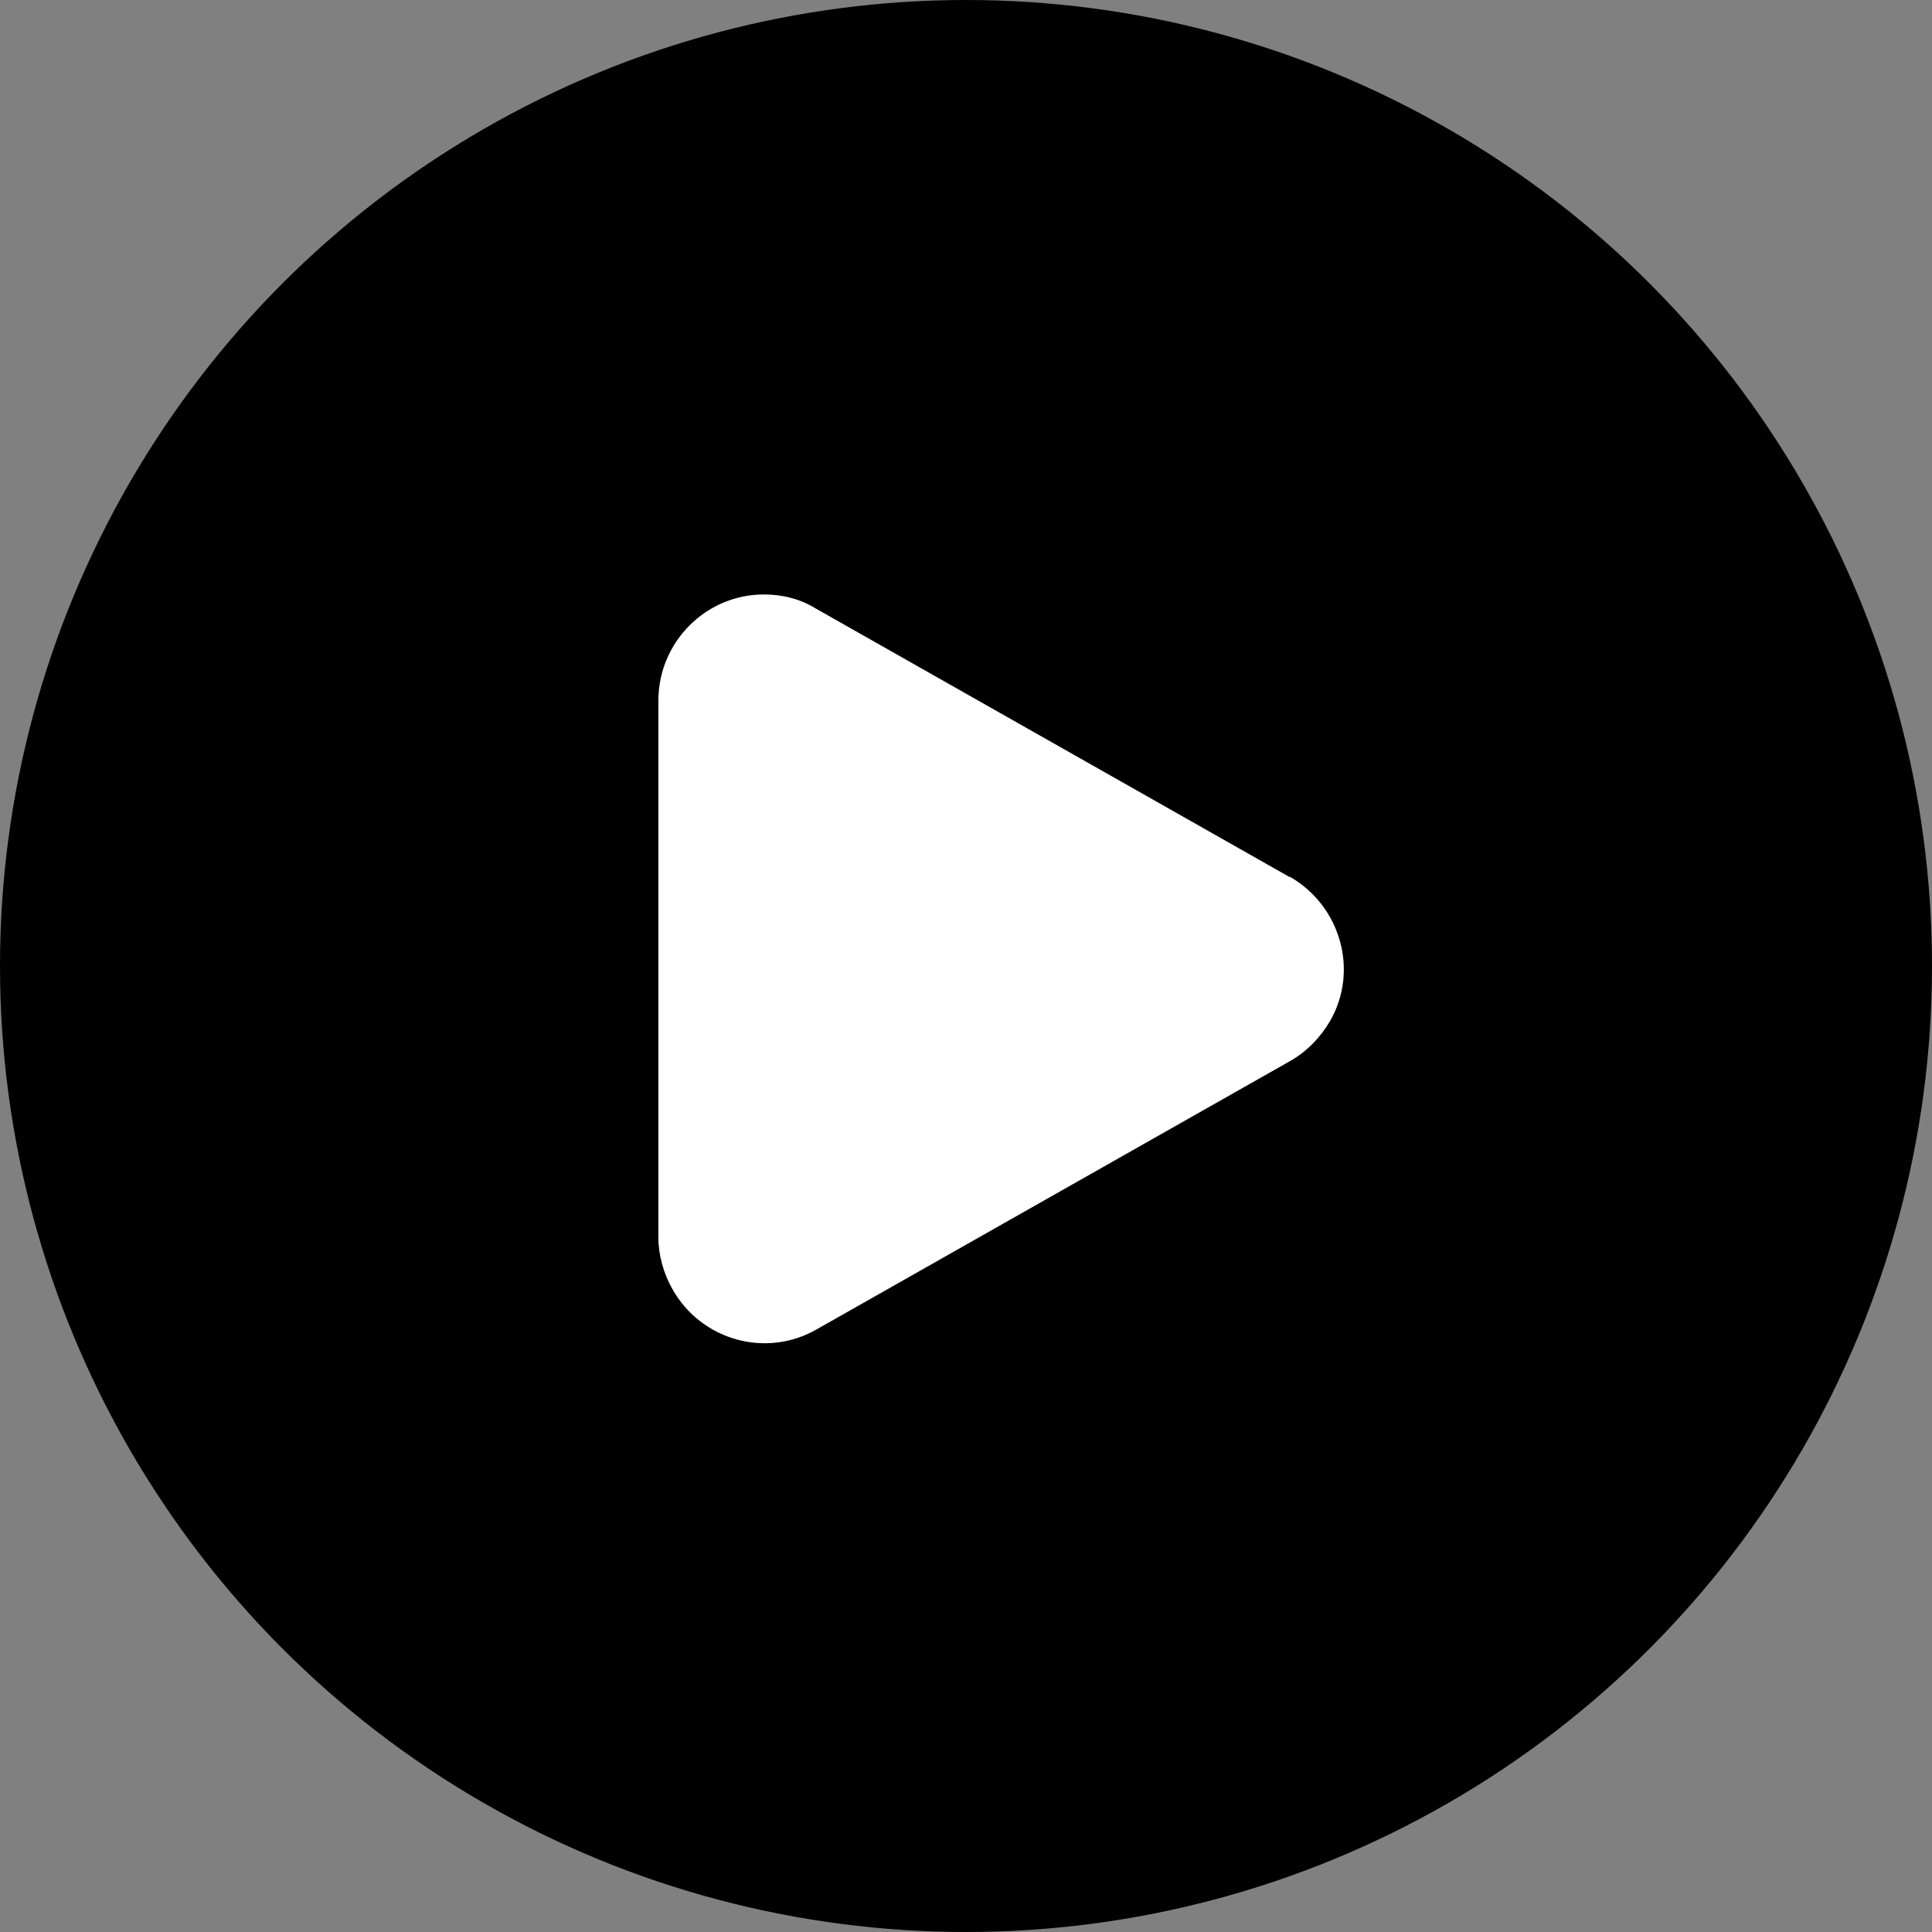 <?xml version="1.0" encoding="UTF-8"?>
<svg id="Laag_1" data-name="Laag 1" xmlns="http://www.w3.org/2000/svg" viewBox="0 0 26 26">
  <rect x="0" y="0" width="26" height="26" fill="#808080" stroke="none"/>
  <defs>
    <style>
      .cls-1 {
        fill: #fff;
      }
    </style>
  </defs>
  <g id="Group_363" data-name="Group 363">
    <circle id="Ellipse_12" data-name="Ellipse 12" cx="13" cy="13" r="13"/>
    <path id="Path_1035" data-name="Path 1035" class="cls-1" d="m17.36,11.8c.68.39.93,1.26.54,1.94-.13.22-.31.41-.54.54l-6.37,3.61c-.68.39-1.55.15-1.94-.54-.12-.21-.19-.46-.19-.7v-7.22c0-.79.64-1.43,1.42-1.43.25,0,.49.06.7.19l6.37,3.61Z"/>
  </g>
</svg>